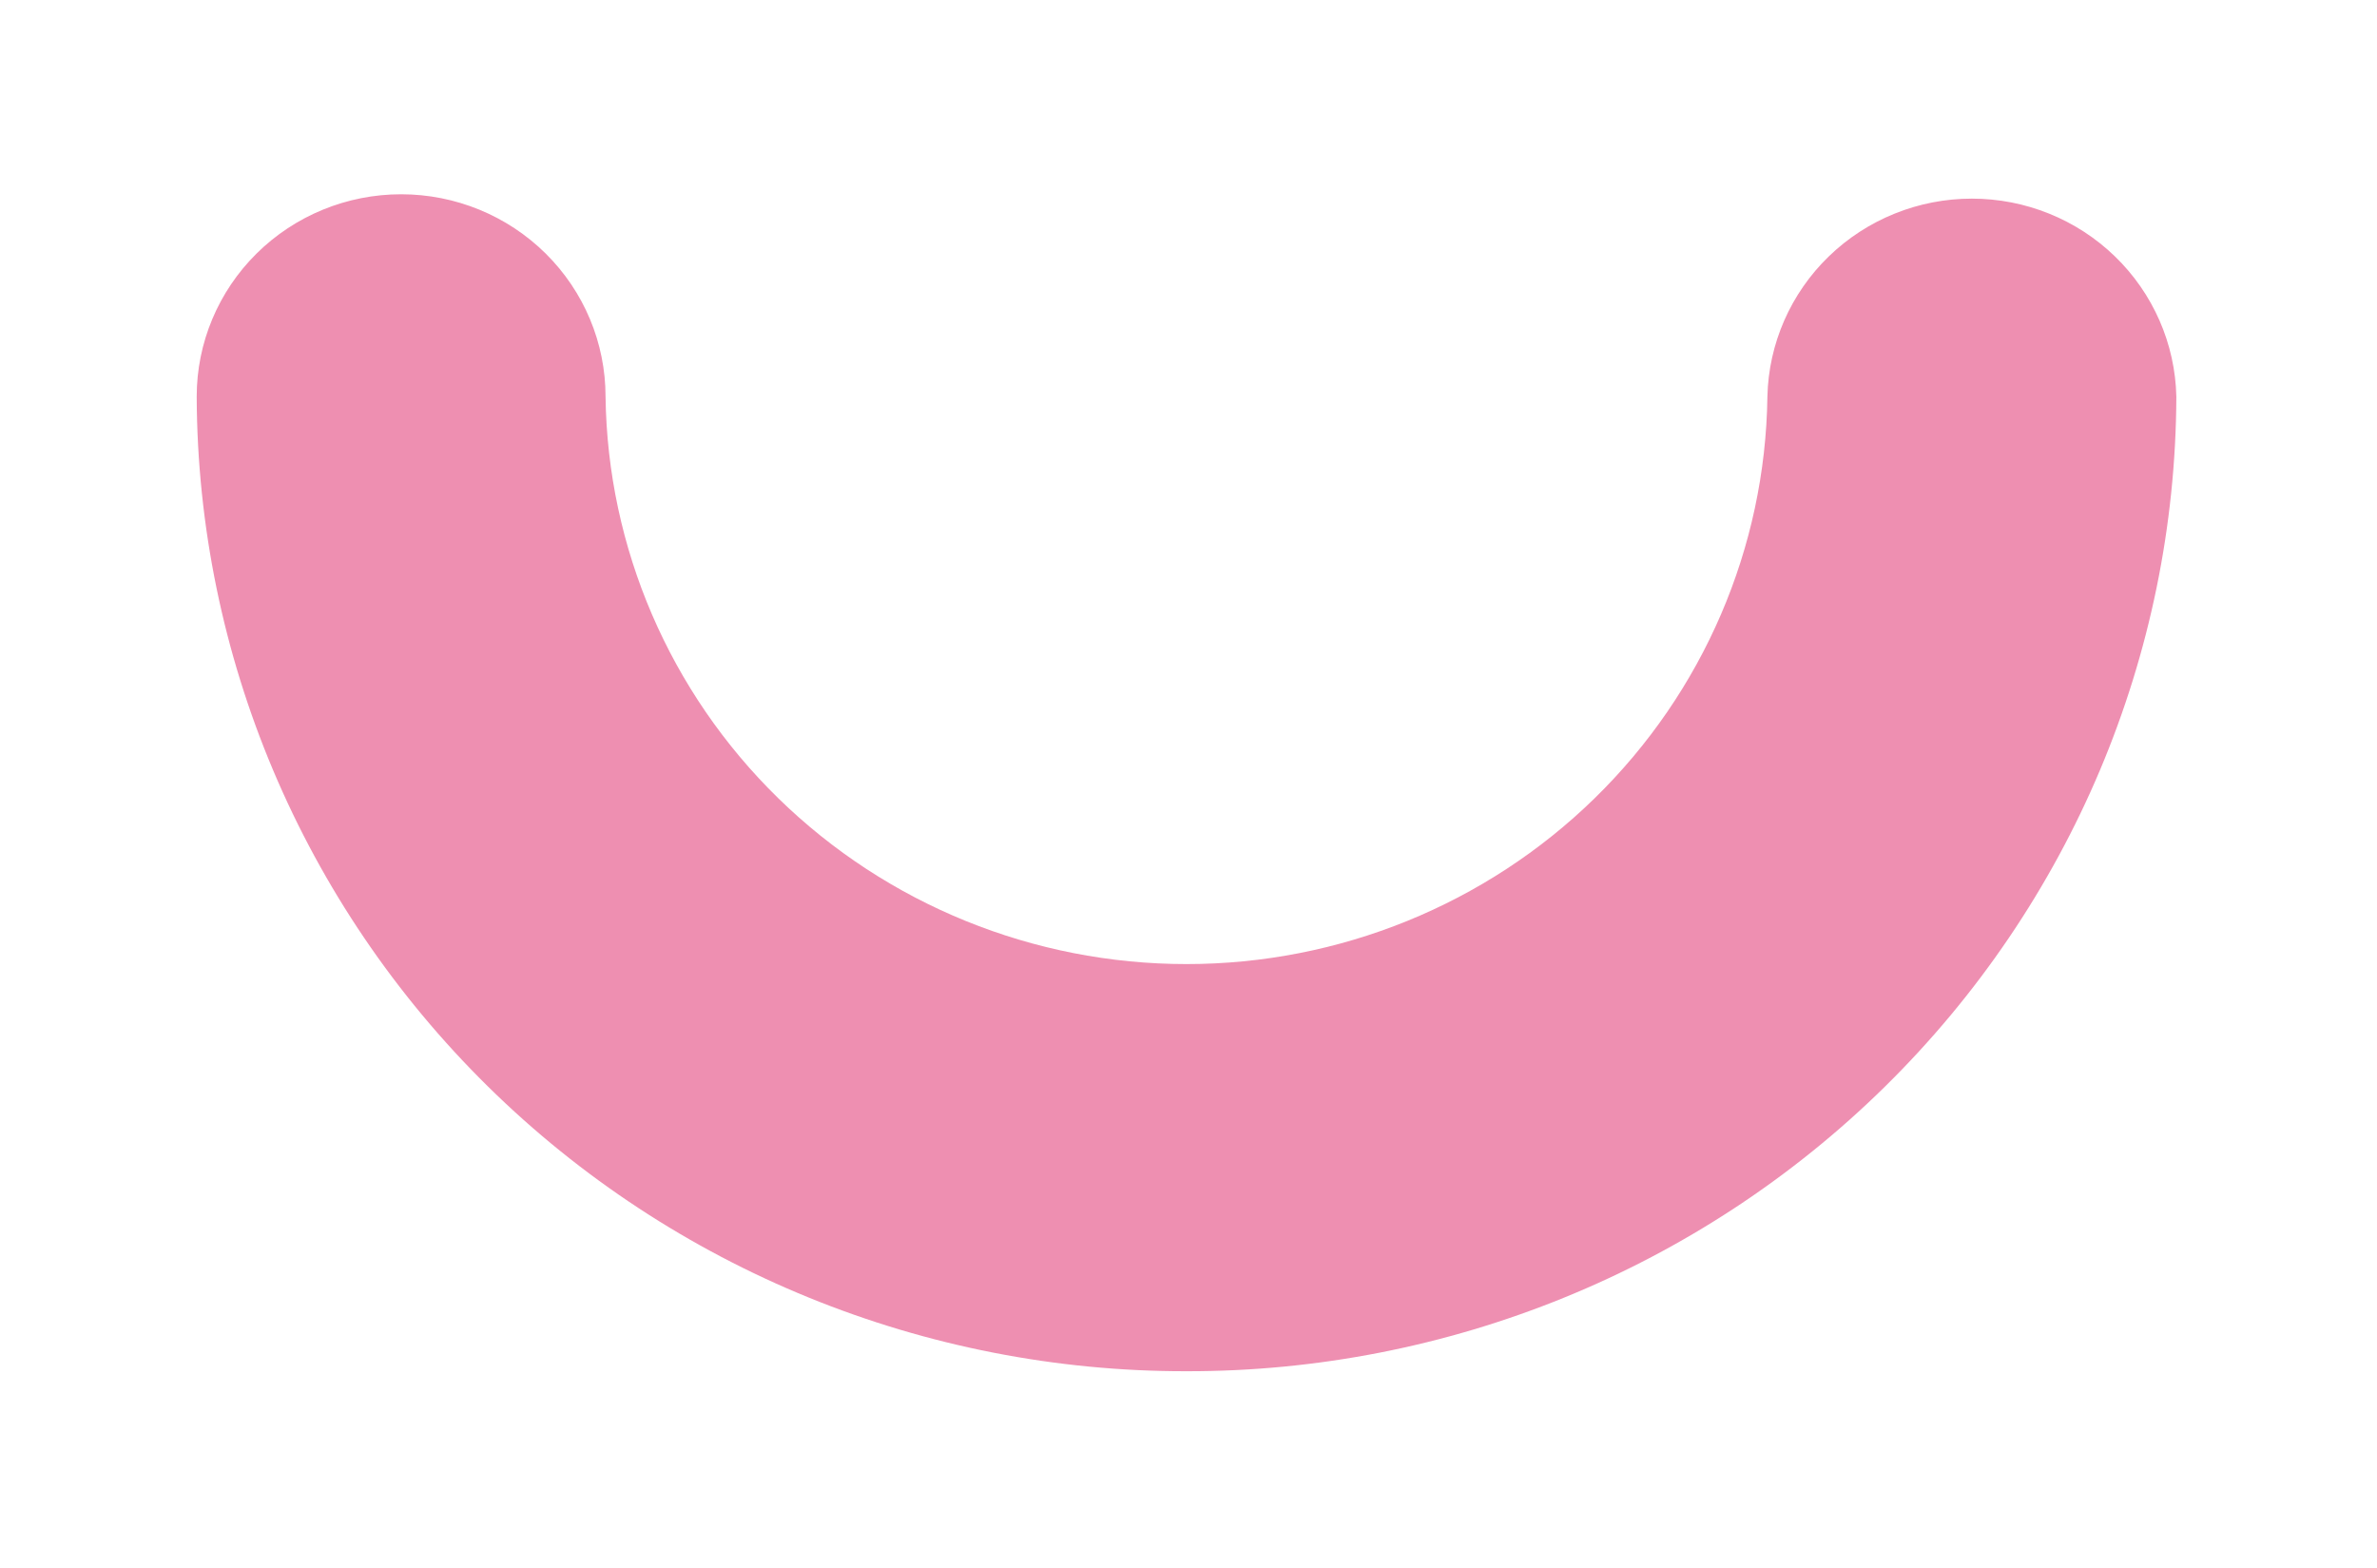 <?xml version="1.0" encoding="UTF-8"?> <svg xmlns="http://www.w3.org/2000/svg" width="241" height="159" viewBox="0 0 241 159" fill="none"> <path fill-rule="evenodd" clip-rule="evenodd" d="M120.299 139.015C93.76 139.055 68.288 128.673 49.473 110.149C30.659 91.624 20.039 66.471 19.943 40.207C19.943 34.767 22.127 29.55 26.014 25.703C29.9 21.857 35.172 19.695 40.669 19.695C46.166 19.695 51.438 21.857 55.325 25.703C59.211 29.55 61.395 34.767 61.395 40.207C61.597 55.534 67.892 70.165 78.915 80.933C89.939 91.701 104.805 97.738 120.294 97.738C135.784 97.738 150.65 91.701 161.673 80.933C172.697 70.165 178.991 55.534 179.194 40.207C179.313 34.844 181.549 29.74 185.424 25.989C189.299 22.238 194.504 20.137 199.925 20.137C205.345 20.137 210.55 22.238 214.425 25.989C218.3 29.74 220.537 34.844 220.656 40.207C220.56 66.471 209.94 91.624 191.125 110.149C172.311 128.673 146.839 139.055 120.299 139.015Z" fill="#EE8FB1"></path> </svg> 